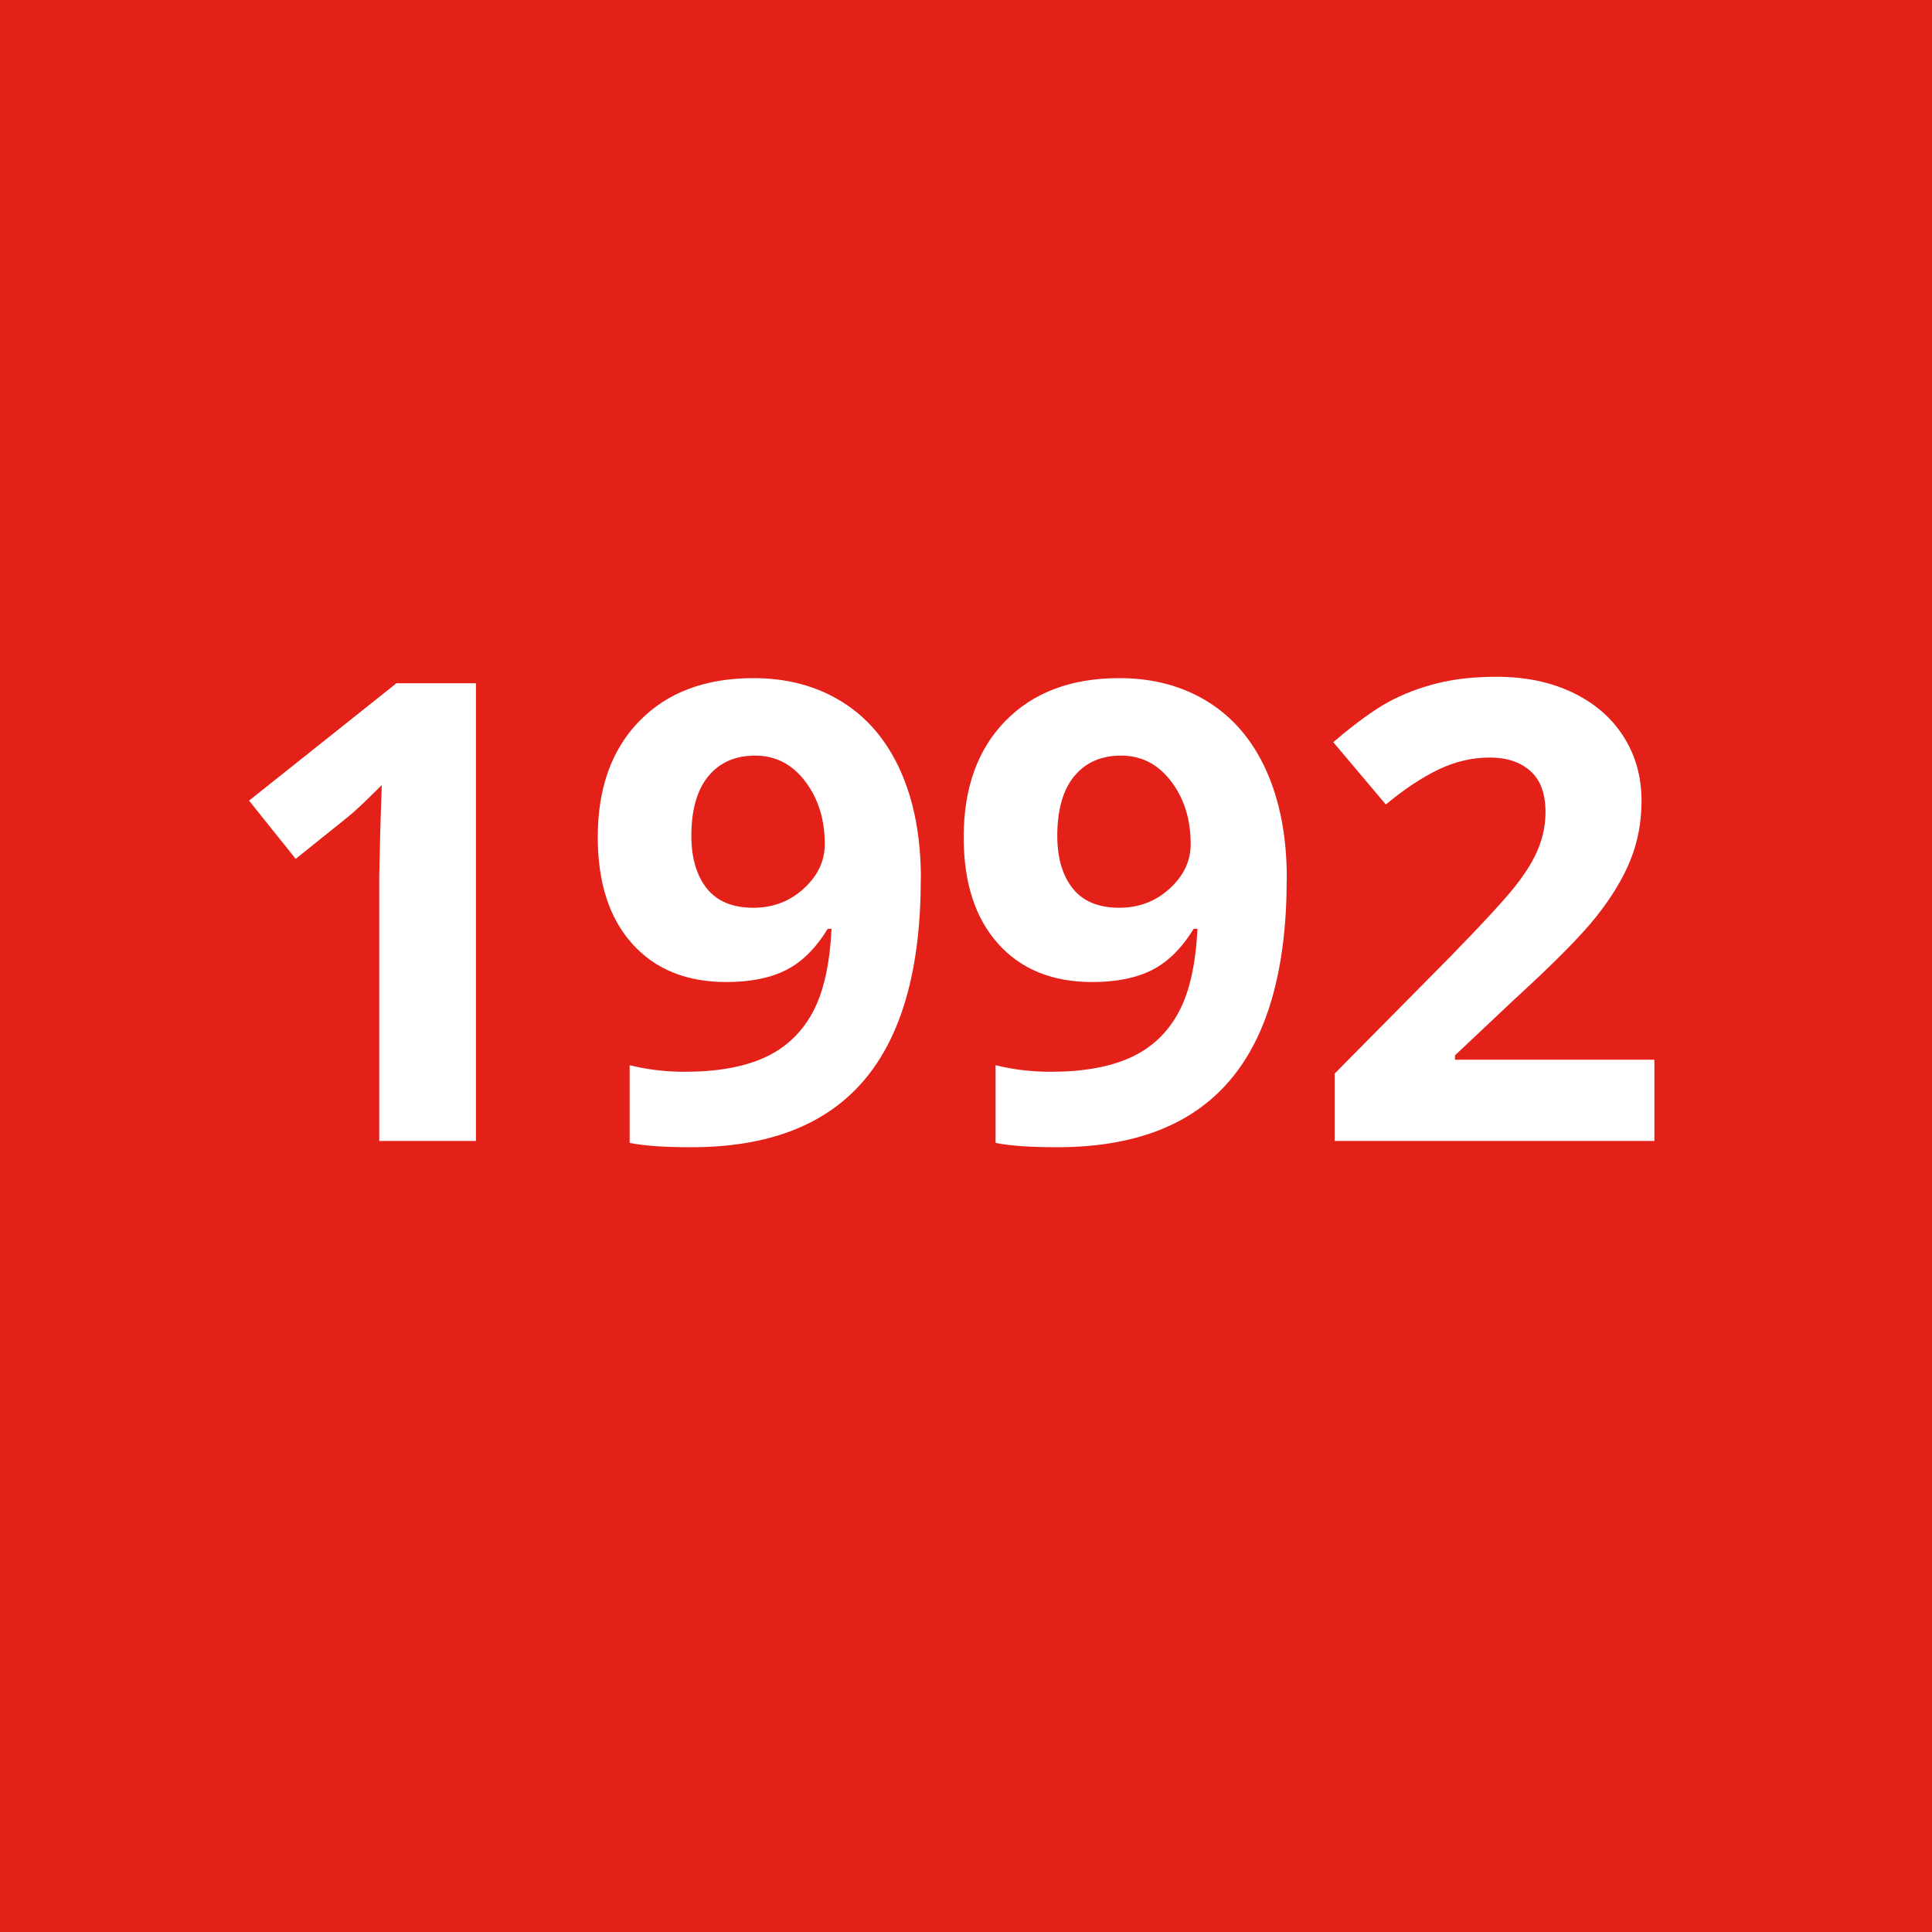 <?xml version="1.0" encoding="UTF-8"?>
<svg id="Ebene_1" data-name="Ebene 1" xmlns="http://www.w3.org/2000/svg" viewBox="0 0 200 200">
  <defs>
    <style>
      .cls-1 {
        fill: #fff;
      }

      .cls-2 {
        fill: #e32119;
      }
    </style>
  </defs>
  <rect class="cls-2" width="200" height="200"/>
  <g>
    <path class="cls-1" d="M49.27,118.11h-10.01v-27.41l.1-4.5.16-4.93c-1.66,1.66-2.82,2.75-3.47,3.27l-5.44,4.37-4.83-6.03,15.26-12.15h8.23v47.38Z"/>
    <path class="cls-1" d="M95.32,90.96c0,9.33-1.97,16.3-5.9,20.9s-9.88,6.9-17.86,6.9c-2.81,0-4.94-.15-6.38-.45v-8.04c1.81.45,3.72.68,5.7.68,3.35,0,6.1-.49,8.26-1.47s3.81-2.53,4.96-4.63,1.8-5.01,1.98-8.7h-.39c-1.25,2.03-2.7,3.46-4.34,4.28s-3.69,1.23-6.16,1.23c-4.13,0-7.38-1.32-9.75-3.97s-3.56-6.32-3.56-11.03c0-5.08,1.44-9.09,4.33-12.04s6.81-4.42,11.78-4.42c3.5,0,6.56.82,9.19,2.46s4.64,4.02,6.04,7.15,2.11,6.84,2.11,11.16ZM78.18,78.22c-2.07,0-3.69.71-4.86,2.14s-1.75,3.48-1.75,6.16c0,2.29.53,4.1,1.59,5.44s2.67,2.01,4.83,2.01c2.03,0,3.77-.66,5.22-1.99s2.17-2.86,2.17-4.59c0-2.57-.68-4.74-2.03-6.51s-3.07-2.66-5.17-2.66Z"/>
    <path class="cls-1" d="M133.2,90.96c0,9.33-1.97,16.3-5.9,20.9s-9.88,6.9-17.86,6.9c-2.81,0-4.94-.15-6.38-.45v-8.04c1.81.45,3.72.68,5.7.68,3.35,0,6.1-.49,8.26-1.47s3.81-2.53,4.96-4.63,1.8-5.01,1.98-8.7h-.39c-1.25,2.03-2.7,3.46-4.34,4.28s-3.69,1.23-6.16,1.23c-4.13,0-7.38-1.32-9.75-3.97s-3.56-6.32-3.56-11.03c0-5.08,1.44-9.09,4.33-12.04s6.81-4.42,11.78-4.42c3.5,0,6.56.82,9.19,2.46s4.64,4.02,6.04,7.15,2.11,6.84,2.11,11.16ZM116.06,78.22c-2.07,0-3.69.71-4.86,2.14s-1.75,3.48-1.75,6.16c0,2.29.53,4.1,1.59,5.44s2.67,2.01,4.83,2.01c2.03,0,3.77-.66,5.22-1.99s2.17-2.86,2.17-4.59c0-2.57-.68-4.74-2.03-6.51s-3.07-2.66-5.17-2.66Z"/>
    <path class="cls-1" d="M171.28,118.11h-33.12v-6.97l11.89-12.02c3.52-3.61,5.82-6.11,6.9-7.5s1.86-2.68,2.33-3.87.71-2.42.71-3.69c0-1.9-.52-3.32-1.57-4.25s-2.45-1.39-4.2-1.39c-1.84,0-3.62.42-5.35,1.26s-3.53,2.04-5.41,3.6l-5.44-6.45c2.33-1.99,4.27-3.39,5.8-4.21s3.21-1.45,5.02-1.9,3.85-.66,6.09-.66c2.96,0,5.57.54,7.84,1.62s4.03,2.59,5.28,4.54,1.88,4.17,1.88,6.68c0,2.18-.38,4.23-1.15,6.14s-1.96,3.87-3.56,5.88-4.44,4.87-8.51,8.59l-6.09,5.74v.45h20.64v8.43Z"/>
  </g>
</svg>